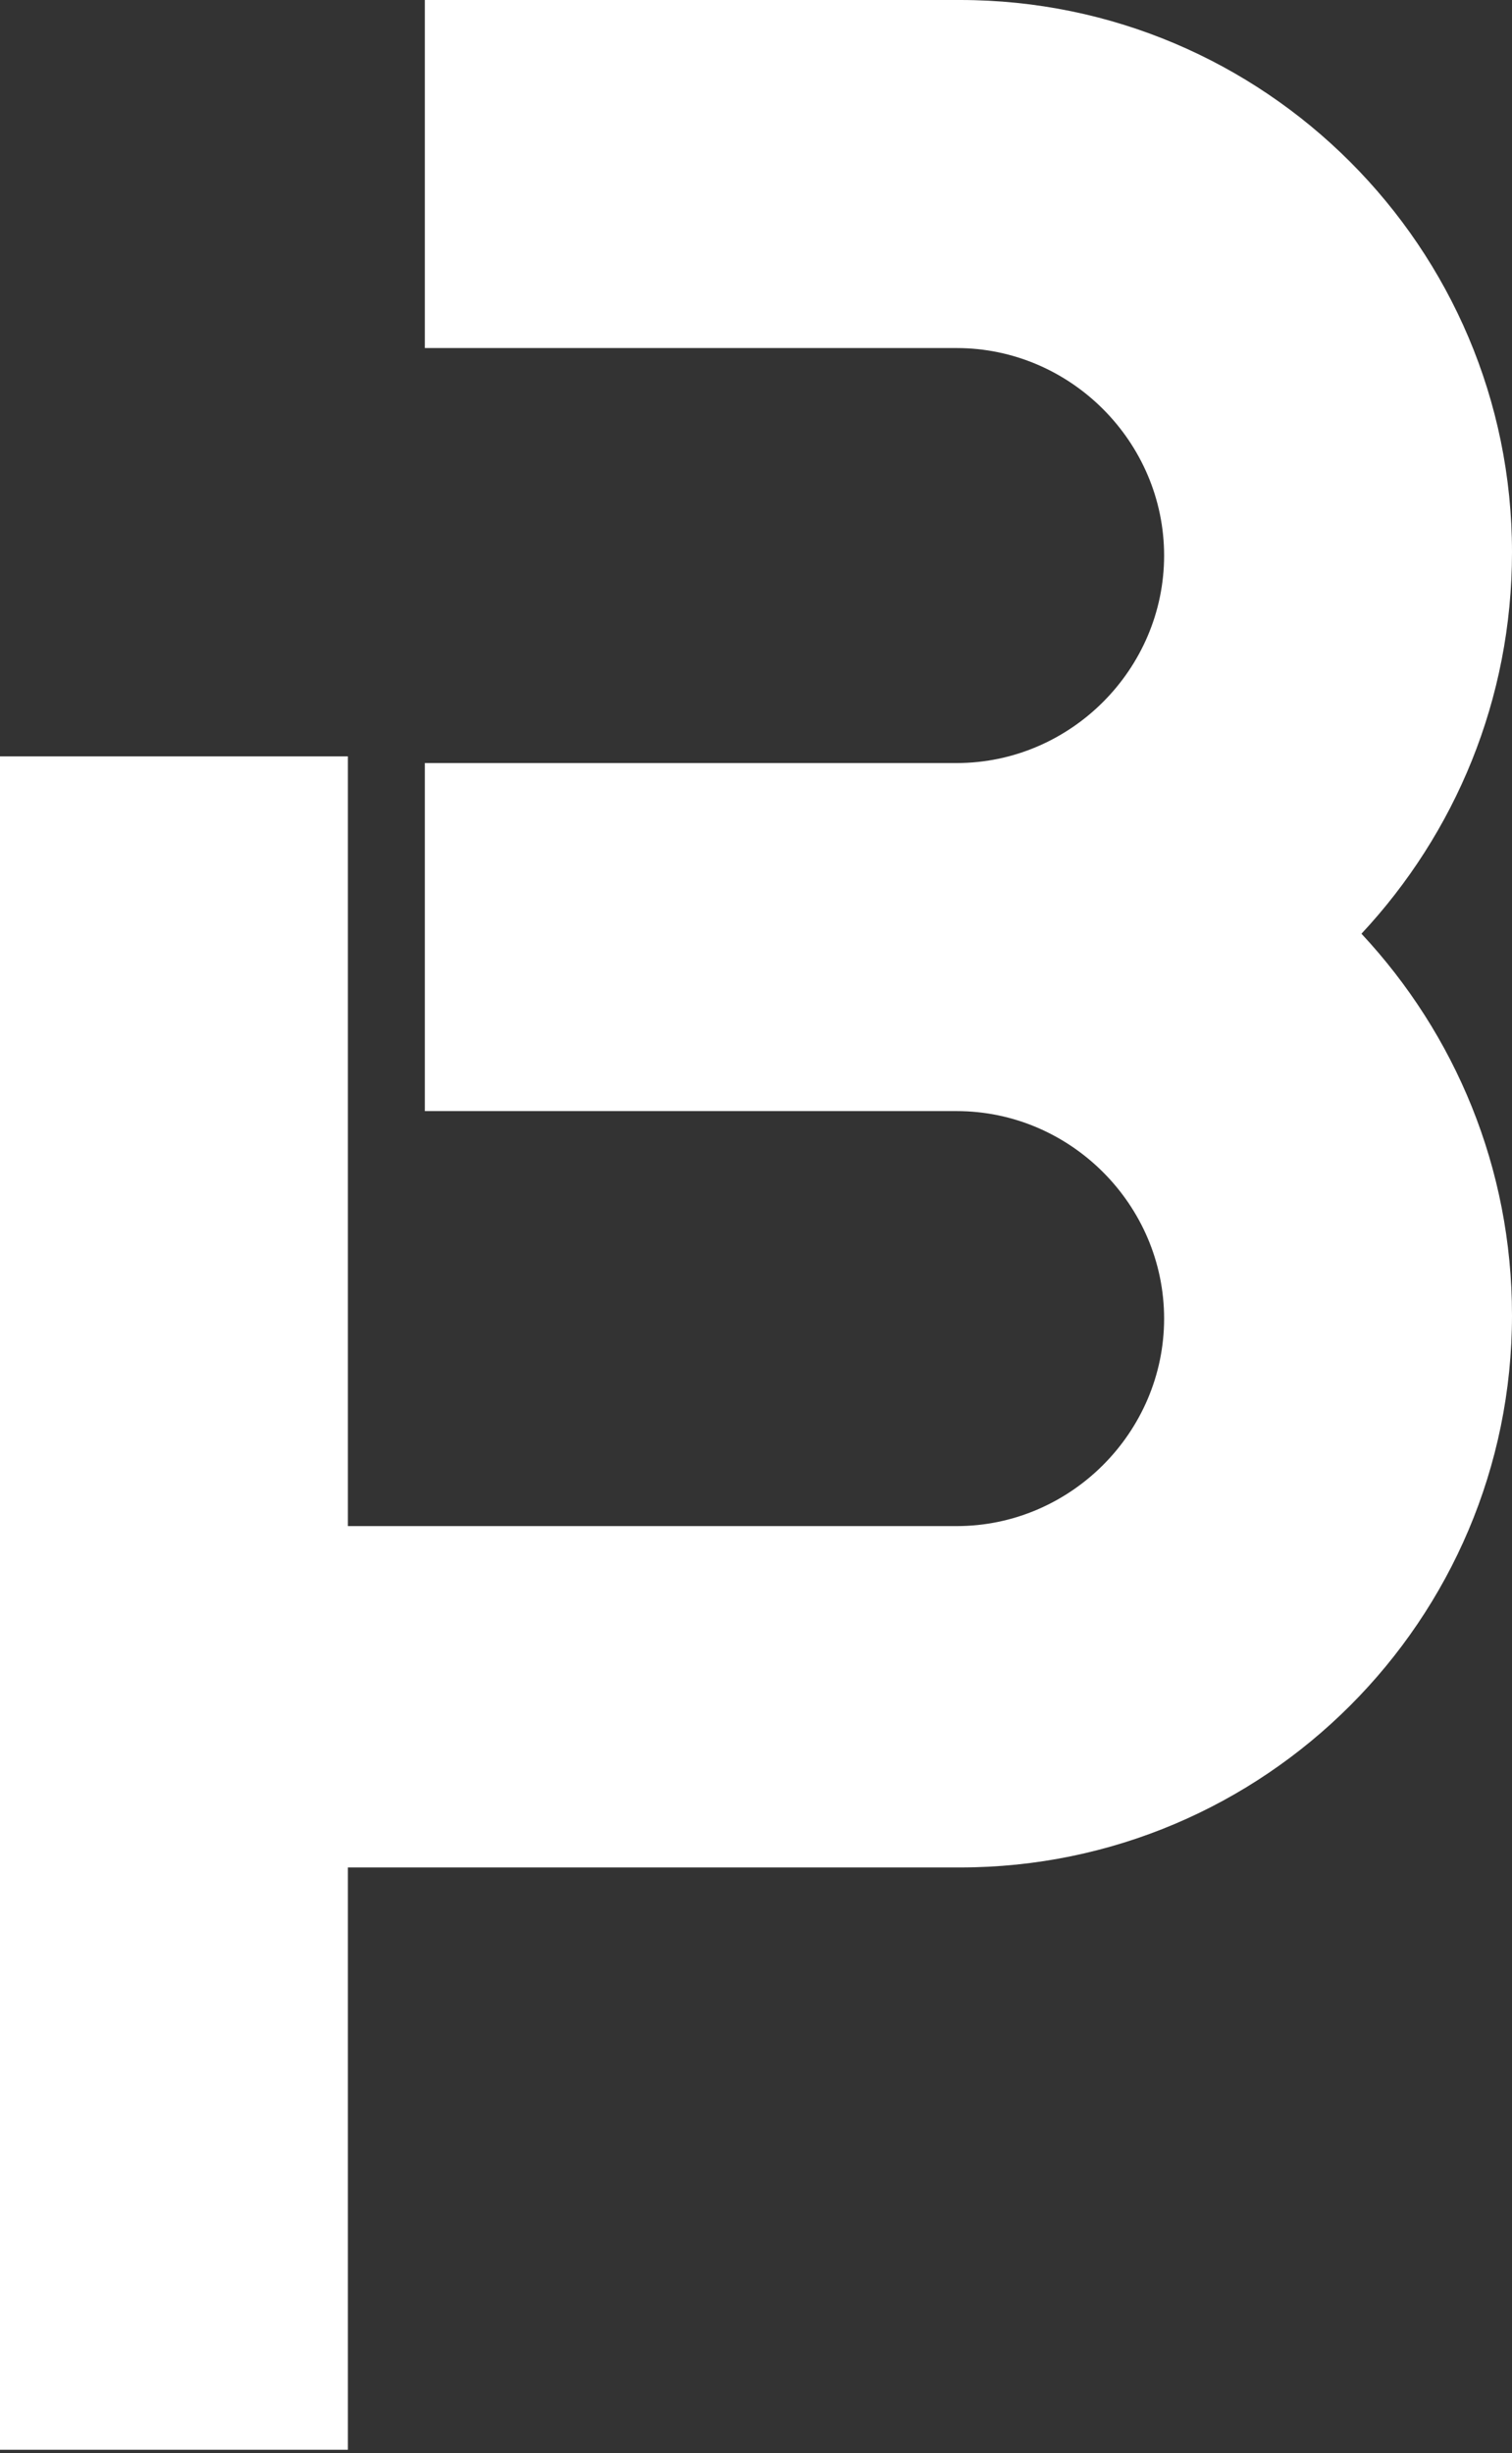 <?xml version="1.0" encoding="utf-8"?>
<!-- Generator: Adobe Illustrator 28.0.0, SVG Export Plug-In . SVG Version: 6.00 Build 0)  -->
<svg version="1.1" id="Capa_1" xmlns="http://www.w3.org/2000/svg" xmlns:xlink="http://www.w3.org/1999/xlink" x="0px" y="0px"
	 viewBox="0 0 45.2 73.3" style="enable-background:new 0 0 45.2 73.3;" xml:space="preserve">
<rect x="0" y="0" width="45.2" height="73.3" fill="#333333" stroke="none"/>
<style type="text/css">
	.st0{fill:#FFFFFF;}
</style>
<path class="st0" d="M45.2,16.5C45.2,7.4,37.8,0,28.7,0h-16v10.4h15.9c3.4,0,6.2,2.8,6.2,6.2s-2.8,6.2-6.2,6.2H12.7v10.4h15.9
	c3.4,0,6.2,2.8,6.2,6.2s-2.8,6.2-6.2,6.2H10.4v-23H0v50.6h10.4V55.8h18.3c9.1,0,16.5-7.4,16.5-16.5c0-4.4-1.7-8.4-4.5-11.4
	C43.5,24.9,45.2,20.9,45.2,16.5z"/>
</svg>
